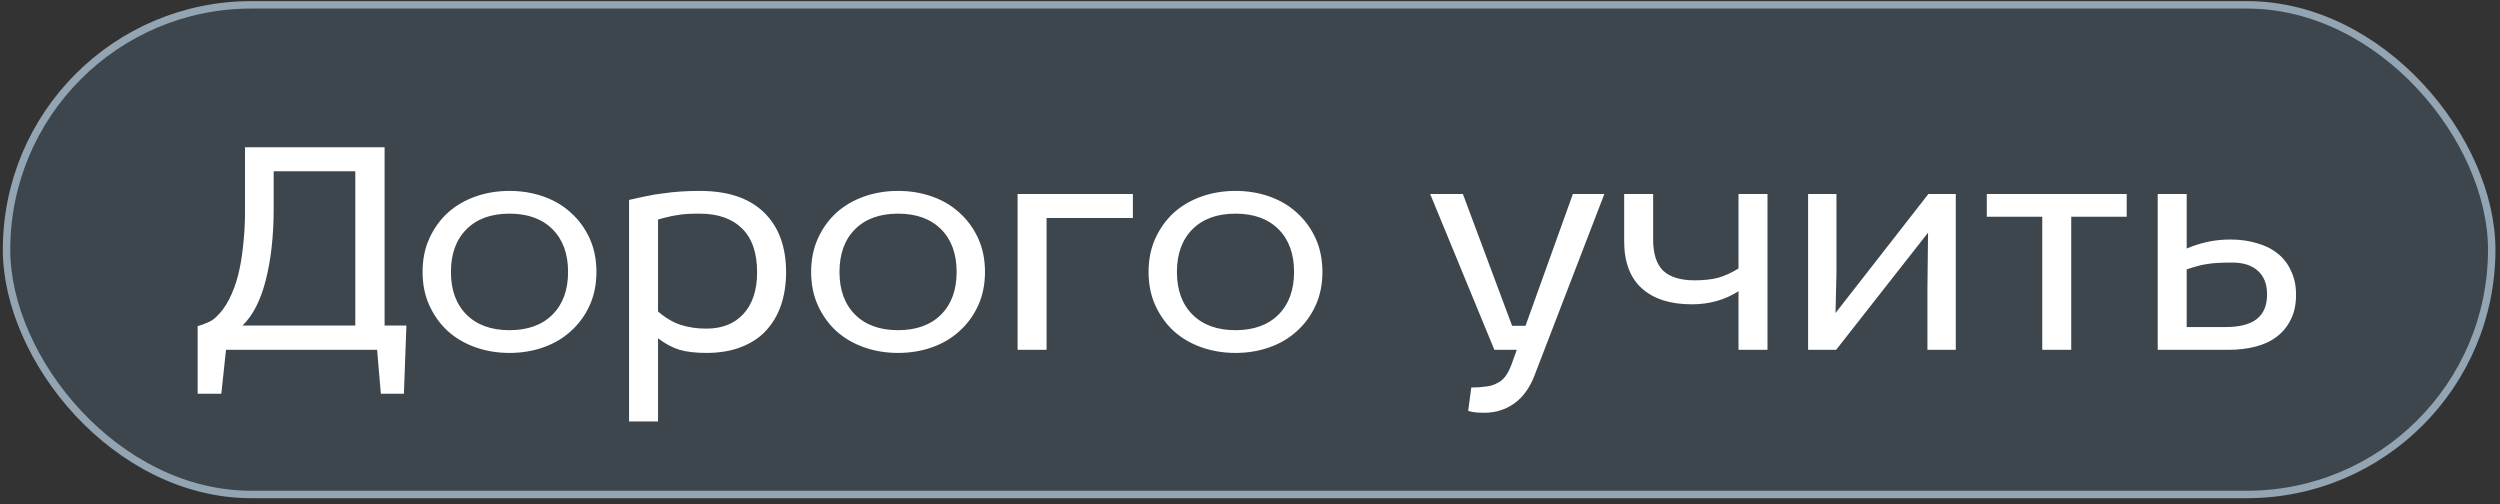<?xml version="1.0" encoding="UTF-8"?> <svg xmlns="http://www.w3.org/2000/svg" width="337" height="68" viewBox="0 0 337 68" fill="none"><rect x="0" y="0" width="337" height="68" fill="#333333" stroke="none"/><rect x="0.383" y="0.154" width="336" height="67" rx="33.5" fill="#4C6273" fill-opacity="0.4"></rect><rect x="0.883" y="0.654" width="335" height="66" rx="33" stroke="#CDE5F5" stroke-opacity="0.6"></rect><path d="M51.843 19.854V43.878H54.783L54.447 53.076H51.339L50.835 47.154H30.465L29.835 53.076H26.643V43.962C27.063 43.85 27.497 43.696 27.945 43.5C28.421 43.304 28.813 43.052 29.121 42.744C29.793 42.128 30.381 41.33 30.885 40.35C31.389 39.37 31.795 38.278 32.103 37.074C32.411 35.842 32.635 34.512 32.775 33.084C32.943 31.628 33.027 30.13 33.027 28.59V19.854H51.843ZM36.891 23.088V28.128C36.891 31.74 36.541 34.932 35.841 37.704C35.141 40.476 34.091 42.534 32.691 43.878H47.895V23.088H36.891ZM80.399 36.654C80.399 38.334 80.091 39.846 79.475 41.19C78.859 42.534 78.019 43.682 76.955 44.634C75.919 45.586 74.687 46.314 73.259 46.818C71.831 47.322 70.305 47.574 68.681 47.574C67.057 47.574 65.531 47.322 64.103 46.818C62.675 46.314 61.429 45.586 60.365 44.634C59.329 43.682 58.503 42.534 57.887 41.19C57.271 39.846 56.963 38.334 56.963 36.654C56.963 34.974 57.271 33.462 57.887 32.118C58.503 30.774 59.329 29.626 60.365 28.674C61.429 27.722 62.675 26.994 64.103 26.49C65.531 25.986 67.057 25.734 68.681 25.734C70.305 25.734 71.831 25.986 73.259 26.49C74.687 26.994 75.919 27.722 76.955 28.674C78.019 29.626 78.859 30.774 79.475 32.118C80.091 33.462 80.399 34.974 80.399 36.654ZM60.785 36.654C60.785 39.09 61.485 41.008 62.885 42.408C64.285 43.808 66.217 44.508 68.681 44.508C71.145 44.508 73.077 43.808 74.477 42.408C75.877 41.008 76.577 39.09 76.577 36.654C76.577 34.218 75.877 32.3 74.477 30.9C73.077 29.5 71.145 28.8 68.681 28.8C66.217 28.8 64.285 29.5 62.885 30.9C61.485 32.3 60.785 34.218 60.785 36.654ZM84.796 26.952C85.608 26.756 86.378 26.588 87.106 26.448C87.862 26.28 88.618 26.154 89.374 26.07C90.13 25.958 90.914 25.874 91.726 25.818C92.538 25.762 93.406 25.734 94.33 25.734C98.11 25.734 100.994 26.7 102.982 28.632C104.97 30.564 105.964 33.252 105.964 36.696C105.964 38.292 105.74 39.762 105.292 41.106C104.844 42.422 104.172 43.57 103.276 44.55C102.408 45.502 101.288 46.244 99.916 46.776C98.572 47.308 97.004 47.574 95.212 47.574C93.784 47.574 92.58 47.434 91.6 47.154C90.62 46.846 89.654 46.328 88.702 45.6V56.814H84.796V26.952ZM88.702 41.988C89.71 42.856 90.732 43.458 91.768 43.794C92.804 44.13 93.952 44.298 95.212 44.298C97.34 44.298 99.006 43.64 100.21 42.324C101.442 40.98 102.058 39.104 102.058 36.696C102.058 34.064 101.372 32.09 100 30.774C98.656 29.458 96.766 28.8 94.33 28.8C93.686 28.8 93.112 28.814 92.608 28.842C92.132 28.87 91.67 28.926 91.222 29.01C90.802 29.066 90.382 29.15 89.962 29.262C89.57 29.346 89.15 29.458 88.702 29.598V41.988ZM132.776 36.654C132.776 38.334 132.468 39.846 131.852 41.19C131.236 42.534 130.396 43.682 129.332 44.634C128.296 45.586 127.064 46.314 125.636 46.818C124.208 47.322 122.682 47.574 121.058 47.574C119.434 47.574 117.908 47.322 116.48 46.818C115.052 46.314 113.806 45.586 112.742 44.634C111.706 43.682 110.88 42.534 110.264 41.19C109.648 39.846 109.34 38.334 109.34 36.654C109.34 34.974 109.648 33.462 110.264 32.118C110.88 30.774 111.706 29.626 112.742 28.674C113.806 27.722 115.052 26.994 116.48 26.49C117.908 25.986 119.434 25.734 121.058 25.734C122.682 25.734 124.208 25.986 125.636 26.49C127.064 26.994 128.296 27.722 129.332 28.674C130.396 29.626 131.236 30.774 131.852 32.118C132.468 33.462 132.776 34.974 132.776 36.654ZM113.162 36.654C113.162 39.09 113.862 41.008 115.262 42.408C116.662 43.808 118.594 44.508 121.058 44.508C123.522 44.508 125.454 43.808 126.854 42.408C128.254 41.008 128.954 39.09 128.954 36.654C128.954 34.218 128.254 32.3 126.854 30.9C125.454 29.5 123.522 28.8 121.058 28.8C118.594 28.8 116.662 29.5 115.262 30.9C113.862 32.3 113.162 34.218 113.162 36.654ZM152.713 26.154V29.388H141.079V47.154H137.173V26.154H152.713ZM178.262 36.654C178.262 38.334 177.954 39.846 177.338 41.19C176.722 42.534 175.882 43.682 174.818 44.634C173.782 45.586 172.55 46.314 171.122 46.818C169.694 47.322 168.168 47.574 166.544 47.574C164.92 47.574 163.394 47.322 161.966 46.818C160.538 46.314 159.292 45.586 158.228 44.634C157.192 43.682 156.366 42.534 155.75 41.19C155.134 39.846 154.826 38.334 154.826 36.654C154.826 34.974 155.134 33.462 155.75 32.118C156.366 30.774 157.192 29.626 158.228 28.674C159.292 27.722 160.538 26.994 161.966 26.49C163.394 25.986 164.92 25.734 166.544 25.734C168.168 25.734 169.694 25.986 171.122 26.49C172.55 26.994 173.782 27.722 174.818 28.674C175.882 29.626 176.722 30.774 177.338 32.118C177.954 33.462 178.262 34.974 178.262 36.654ZM158.648 36.654C158.648 39.09 159.348 41.008 160.748 42.408C162.148 43.808 164.08 44.508 166.544 44.508C169.008 44.508 170.94 43.808 172.34 42.408C173.74 41.008 174.44 39.09 174.44 36.654C174.44 34.218 173.74 32.3 172.34 30.9C170.94 29.5 169.008 28.8 166.544 28.8C164.08 28.8 162.148 29.5 160.748 30.9C159.348 32.3 158.648 34.218 158.648 36.654ZM216.265 26.154L206.857 50.598C206.213 52.278 205.303 53.538 204.127 54.378C202.951 55.218 201.607 55.638 200.095 55.638C199.675 55.638 199.297 55.624 198.961 55.596C198.625 55.568 198.275 55.498 197.911 55.386L198.331 52.236C199.059 52.236 199.703 52.194 200.263 52.11C200.823 52.054 201.313 51.914 201.733 51.69C202.181 51.494 202.559 51.2 202.867 50.808C203.175 50.416 203.455 49.898 203.707 49.254L204.463 47.154H201.439L192.787 26.154H197.197L203.833 43.92H205.639L212.023 26.154H216.265ZM222.844 26.154V32.328C222.844 34.204 223.292 35.59 224.188 36.486C225.112 37.354 226.526 37.788 228.43 37.788C229.634 37.788 230.684 37.676 231.58 37.452C232.476 37.2 233.4 36.78 234.352 36.192V26.154H238.258V47.154H234.352V39.258C232.504 40.434 230.404 41.022 228.052 41.022C225.168 41.022 222.928 40.308 221.332 38.88C219.736 37.452 218.938 35.324 218.938 32.496V26.154H222.844ZM247.554 26.154V36.822L247.428 42.198L259.944 26.154H263.64V47.154H259.818V38.88L259.902 31.362L247.512 47.154H243.732V26.154H247.554ZM267.82 29.22V26.154H286.678V29.22H279.202V47.154H275.296V29.22H267.82ZM294.765 26.154V33.504C295.605 33.14 296.515 32.846 297.495 32.622C298.503 32.398 299.553 32.286 300.645 32.286C301.961 32.286 303.165 32.454 304.257 32.79C305.349 33.098 306.273 33.56 307.029 34.176C307.813 34.792 308.415 35.576 308.835 36.528C309.283 37.452 309.507 38.516 309.507 39.72C309.507 41.036 309.269 42.156 308.793 43.08C308.345 44.004 307.715 44.774 306.903 45.39C306.091 46.006 305.125 46.454 304.005 46.734C302.913 47.014 301.723 47.154 300.435 47.154H290.859V26.154H294.765ZM300.015 44.088C301.863 44.088 303.249 43.738 304.173 43.038C305.125 42.31 305.601 41.19 305.601 39.678C305.601 38.306 305.195 37.256 304.383 36.528C303.571 35.772 302.423 35.394 300.939 35.394C300.211 35.394 299.567 35.408 299.007 35.436C298.447 35.464 297.929 35.52 297.453 35.604C297.005 35.66 296.557 35.758 296.109 35.898C295.689 36.01 295.241 36.15 294.765 36.318V44.088H300.015Z" fill="white"></path></svg> 